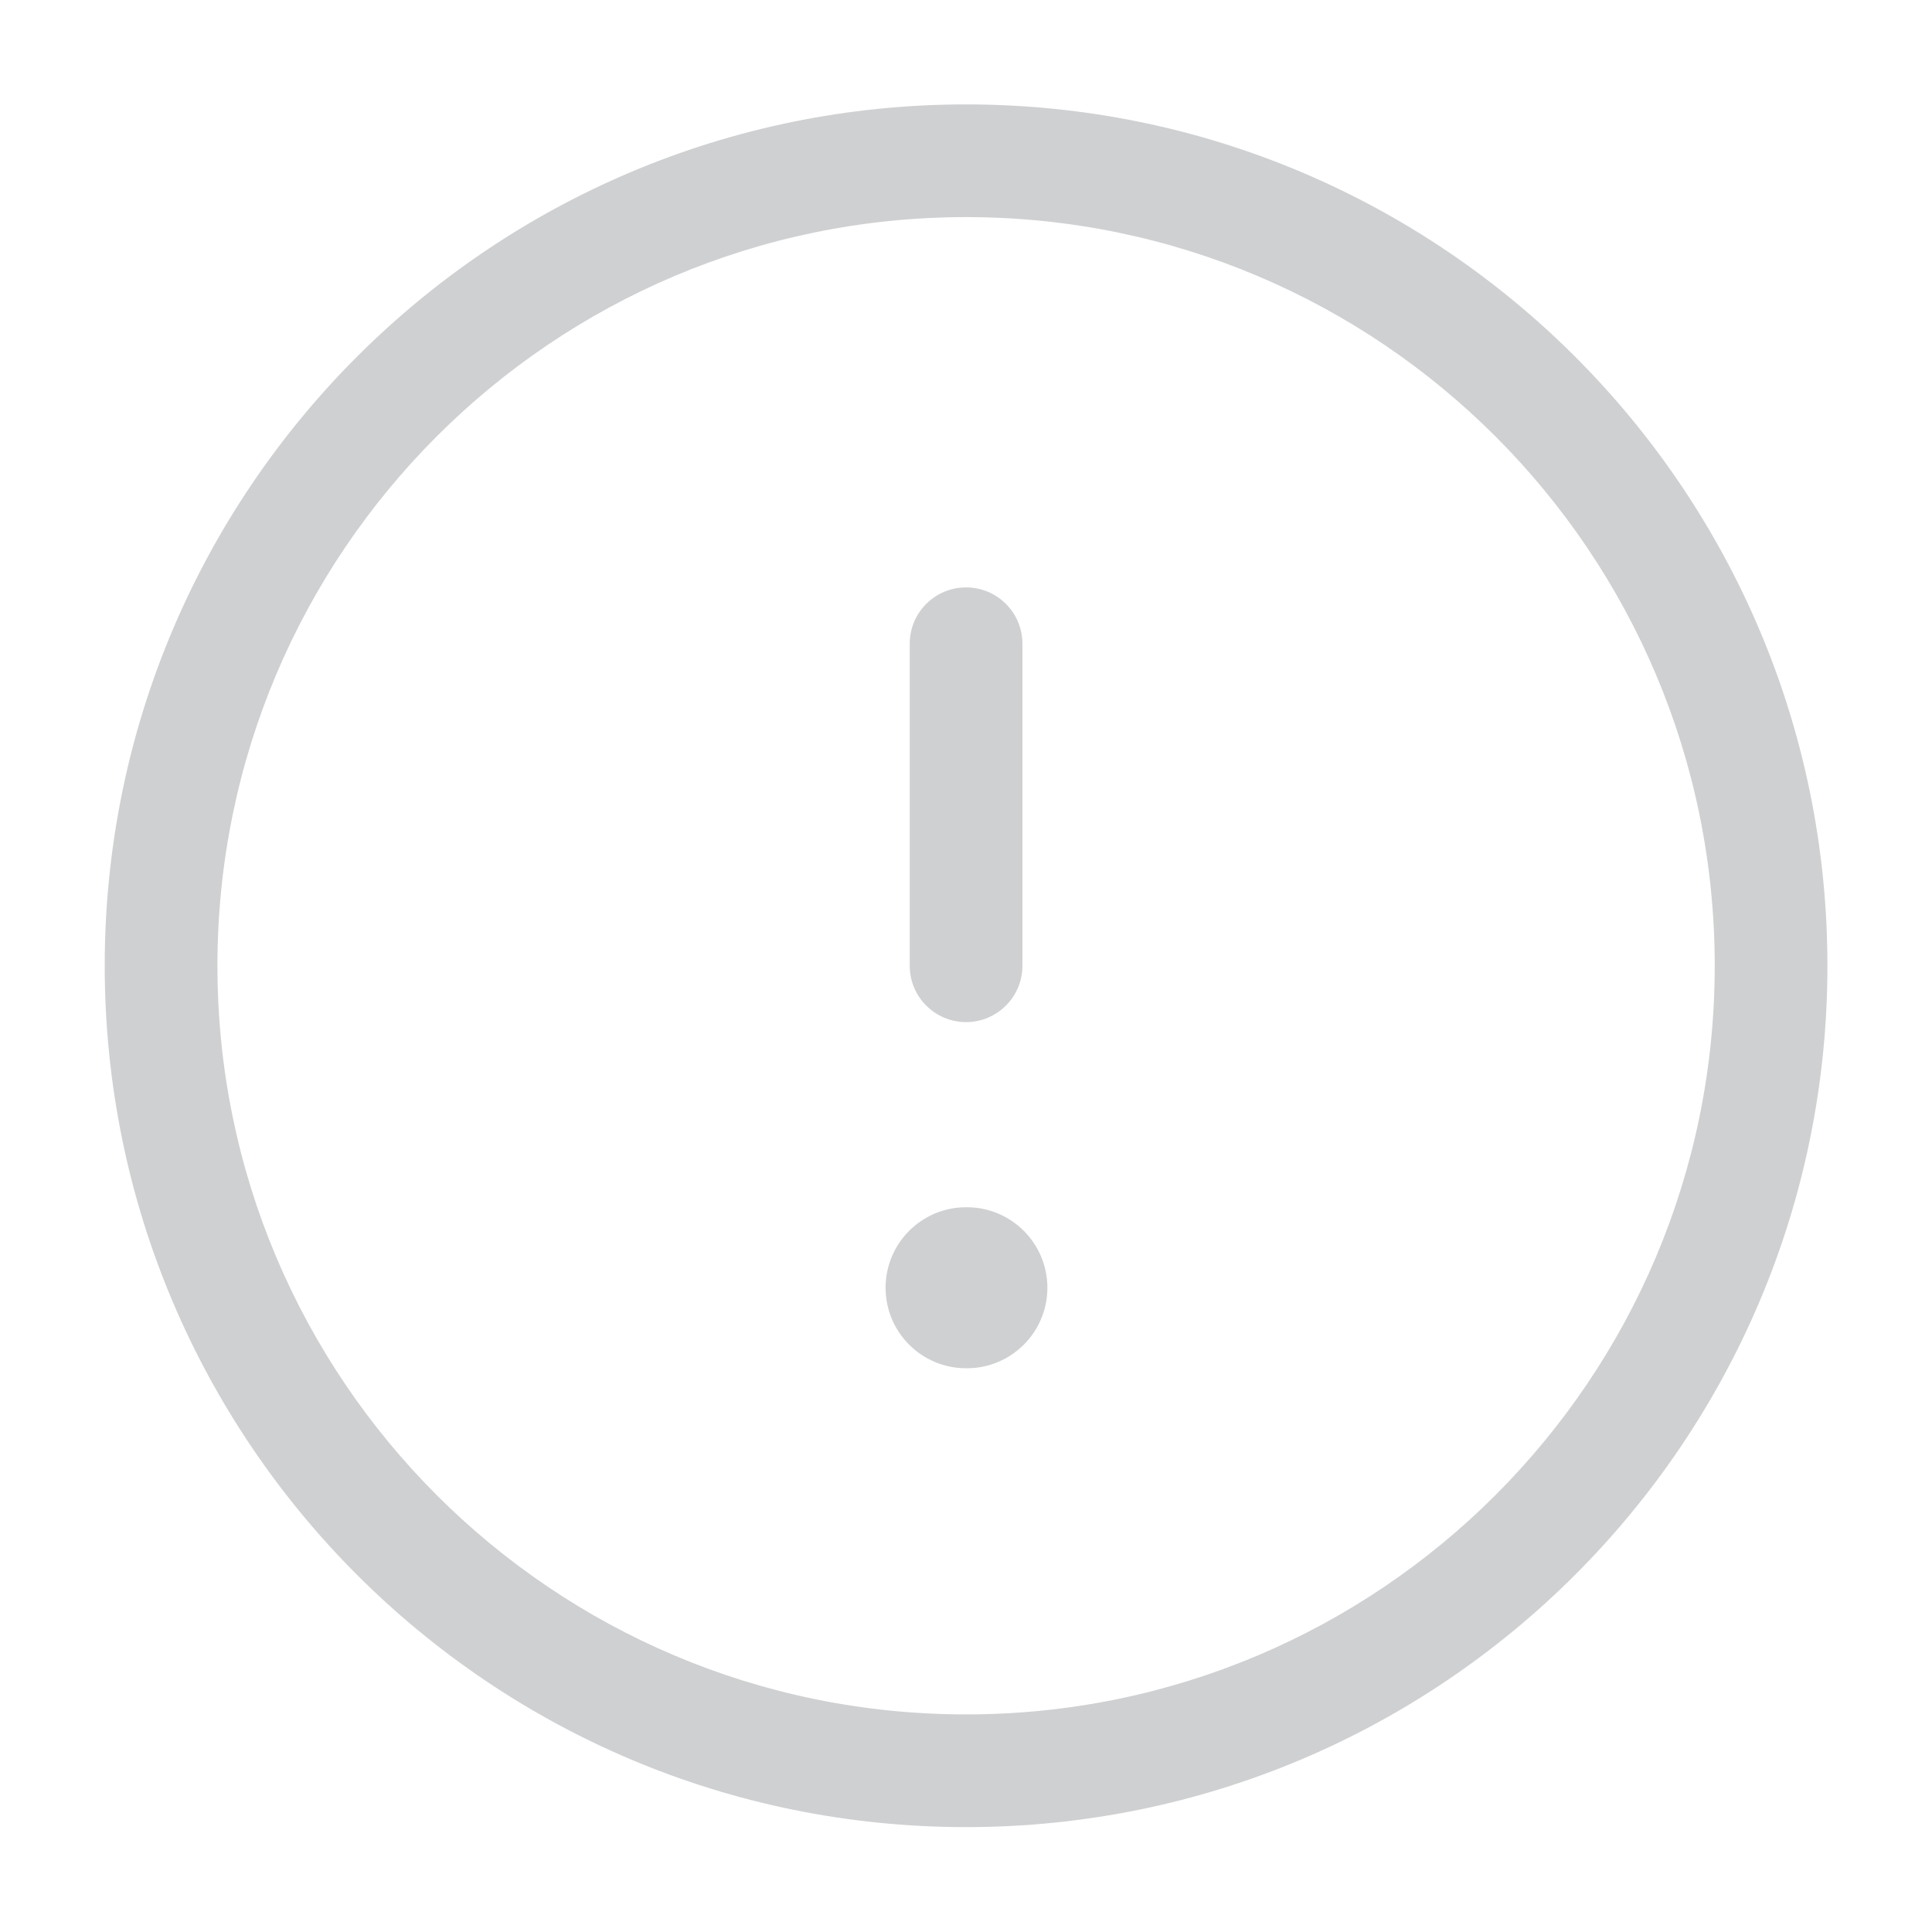 <svg width="24" height="24" viewBox="0 0 24 24" fill="none" xmlns="http://www.w3.org/2000/svg">
  <g id="alert-circle">
    <g id="Vector">
      <path fillRule="evenodd" clipRule="evenodd"
            d="M12.001 2.697C6.865 2.697 2.701 6.861 2.701 11.997C2.701 17.133 6.865 21.297 12.001 21.297C17.137 21.297 21.301 17.133 21.301 11.997C21.301 6.861 17.137 2.697 12.001 2.697ZM1.301 11.997C1.301 6.087 6.091 1.297 12.001 1.297C17.91 1.297 22.701 6.087 22.701 11.997C22.701 17.906 17.91 22.697 12.001 22.697C6.091 22.697 1.301 17.906 1.301 11.997Z"
            fill="#CFD0D2"/>
      <path fillRule="evenodd" clipRule="evenodd"
            d="M12.001 7.297C12.387 7.297 12.701 7.61 12.701 7.997V11.997C12.701 12.383 12.387 12.697 12.001 12.697C11.614 12.697 11.301 12.383 11.301 11.997V7.997C11.301 7.61 11.614 7.297 12.001 7.297Z"
            fill="#CFD0D2"/>
      <path fillRule="evenodd" clipRule="evenodd"
            d="M11.001 15.997C11.001 15.445 11.448 14.997 12.001 14.997H12.011C12.563 14.997 13.011 15.445 13.011 15.997C13.011 16.549 12.563 16.997 12.011 16.997H12.001C11.448 16.997 11.001 16.549 11.001 15.997Z"
            fill="#CFD0D2"/>
    </g>
  </g>
</svg>
